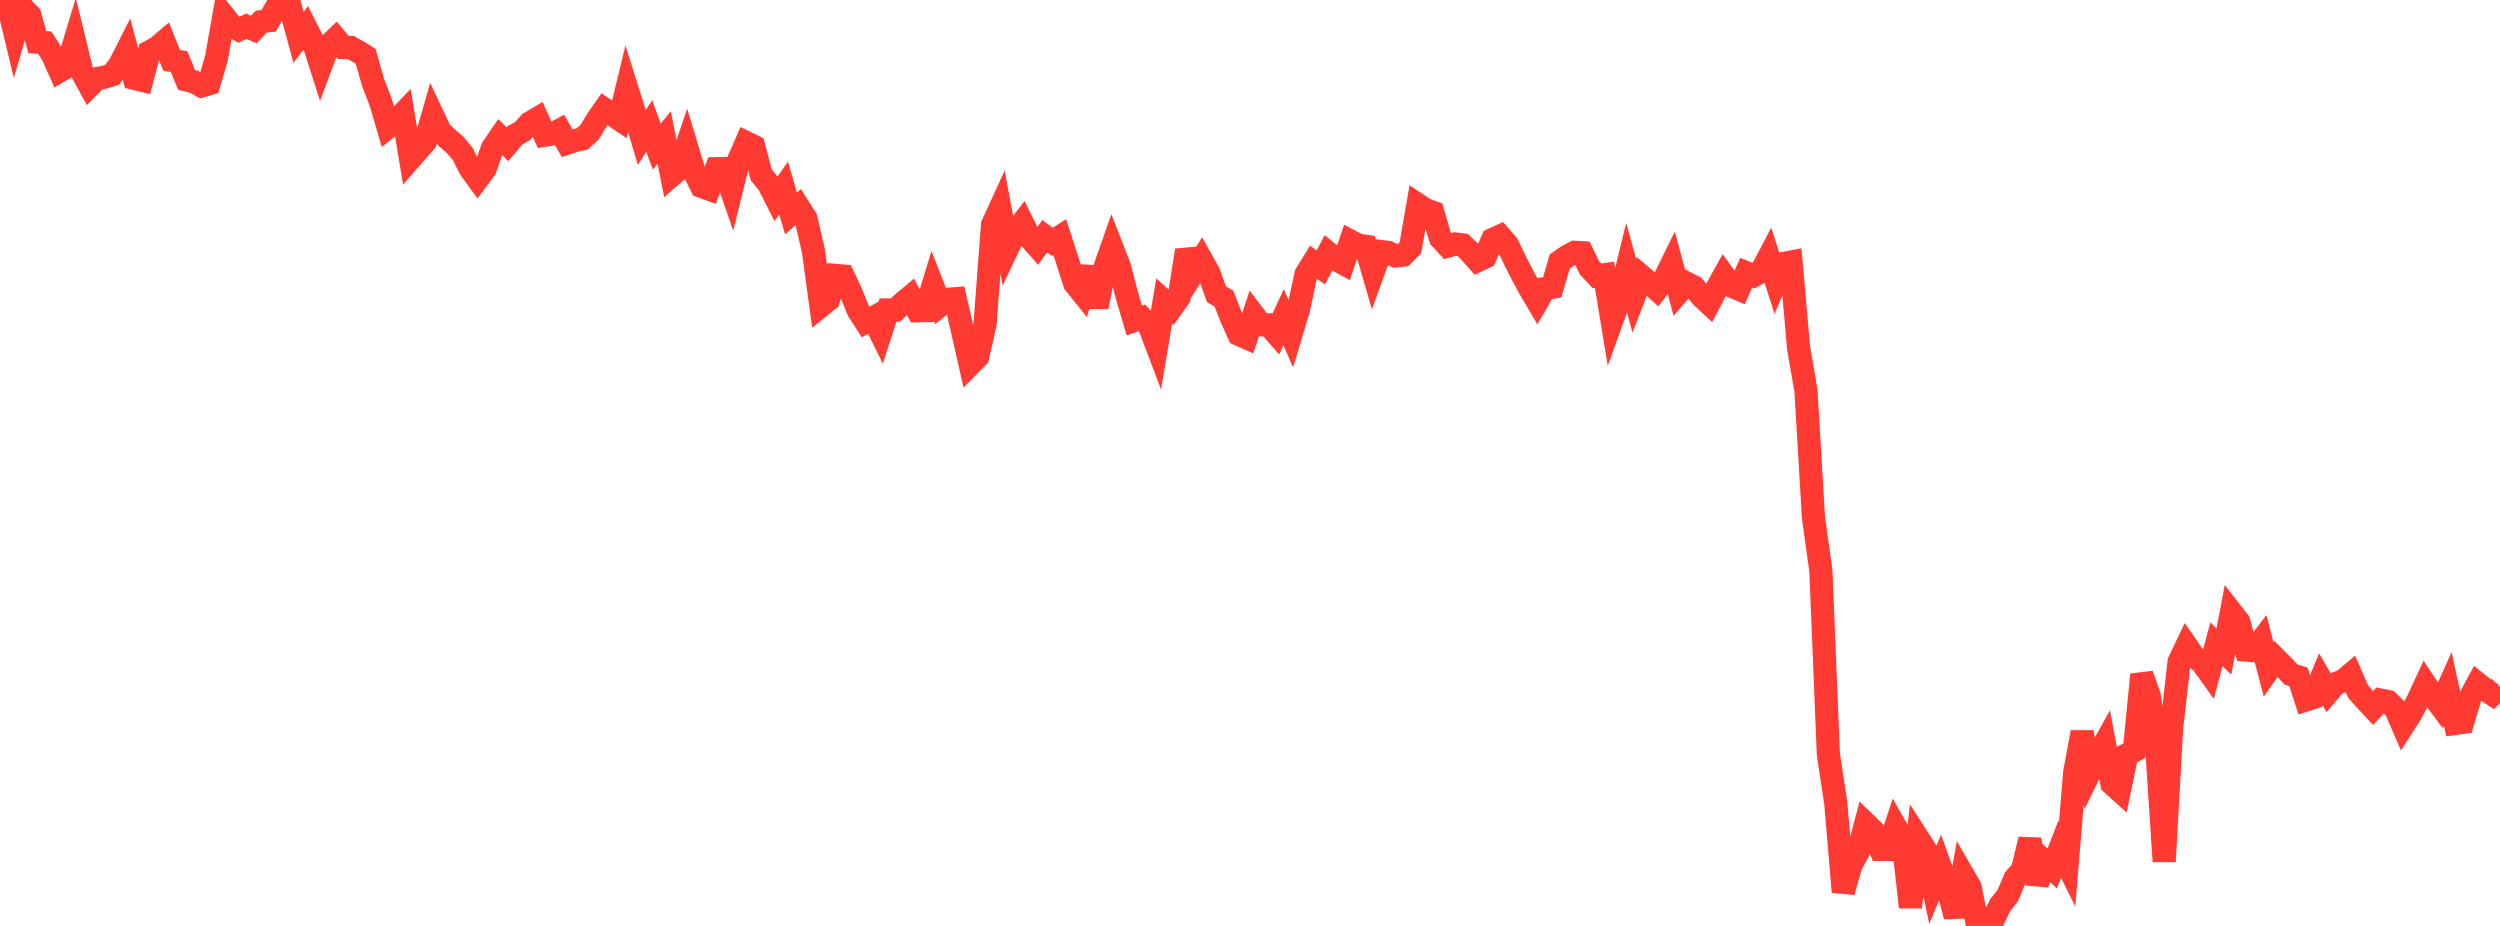 <?xml version="1.0" standalone="no"?>
<!DOCTYPE svg PUBLIC "-//W3C//DTD SVG 1.1//EN" "http://www.w3.org/Graphics/SVG/1.1/DTD/svg11.dtd">

<svg width="135" height="50" viewBox="0 0 135 50" preserveAspectRatio="none" 
  xmlns="http://www.w3.org/2000/svg"
  xmlns:xlink="http://www.w3.org/1999/xlink">


<polyline points="0.0, 0.0 0.403, 0.102 0.806, 1.782 1.209, 0.407 1.612, 0.829 2.015, 2.275 2.418, 2.3 2.821, 2.939 3.224, 3.832 3.627, 3.598 4.03, 2.262 4.433, 3.911 4.836, 4.643 5.239, 4.241 5.642, 4.166 6.045, 4.043 6.448, 3.53 6.851, 2.735 7.254, 4.234 7.657, 4.333 8.06, 2.803 8.463, 2.588 8.866, 2.248 9.269, 3.26 9.672, 3.326 10.075, 4.317 10.478, 4.412 10.881, 4.642 11.284, 4.525 11.687, 3.148 12.09, 0.861 12.493, 1.368 12.896, 1.603 13.299, 1.419 13.701, 1.592 14.104, 1.172 14.507, 1.121 14.91, 0.422 15.313, 0.463 15.716, 0.528 16.119, 2.016 16.522, 1.493 16.925, 2.282 17.328, 3.541 17.731, 2.466 18.134, 2.08 18.537, 2.562 18.94, 2.568 19.343, 2.79 19.746, 3.04 20.149, 4.46 20.552, 5.505 20.955, 6.875 21.358, 6.56 21.761, 6.138 22.164, 8.561 22.567, 8.1 22.97, 7.647 23.373, 6.243 23.776, 7.097 24.179, 7.478 24.582, 7.829 24.985, 8.311 25.388, 9.11 25.791, 9.663 26.194, 9.122 26.597, 7.987 27.0, 7.395 27.403, 7.786 27.806, 7.311 28.209, 7.084 28.612, 6.641 29.015, 6.4 29.418, 7.303 29.821, 7.242 30.224, 7.03 30.627, 7.728 31.03, 7.595 31.433, 7.504 31.836, 7.142 32.239, 6.474 32.642, 5.898 33.045, 6.169 33.448, 6.442 33.851, 4.783 34.254, 6.068 34.657, 7.427 35.06, 6.804 35.463, 7.915 35.866, 7.426 36.269, 9.468 36.672, 9.12 37.075, 7.92 37.478, 9.249 37.881, 10.065 38.284, 10.212 38.687, 9.107 39.09, 9.098 39.493, 10.26 39.896, 8.63 40.299, 7.705 40.701, 7.901 41.104, 9.436 41.507, 9.935 41.91, 10.73 42.313, 10.153 42.716, 11.53 43.119, 11.169 43.522, 11.803 43.925, 13.555 44.328, 16.518 44.731, 16.192 45.134, 14.871 45.537, 14.905 45.94, 15.773 46.343, 16.762 46.746, 17.385 47.149, 17.162 47.552, 17.98 47.955, 16.737 48.358, 16.74 48.761, 16.356 49.164, 16.019 49.567, 16.785 49.97, 16.774 50.373, 15.453 50.776, 16.483 51.179, 16.159 51.582, 16.129 51.985, 17.897 52.388, 19.678 52.791, 19.27 53.194, 17.477 53.597, 12.14 54.0, 11.259 54.403, 13.41 54.806, 12.554 55.209, 12.03 55.612, 12.846 56.015, 13.302 56.418, 12.757 56.821, 13.058 57.224, 12.798 57.627, 14.041 58.03, 15.301 58.433, 15.802 58.836, 14.441 59.239, 16.57 59.642, 14.514 60.045, 13.364 60.448, 14.394 60.851, 15.945 61.254, 17.306 61.657, 17.166 62.06, 17.591 62.463, 18.653 62.866, 16.259 63.269, 16.622 63.672, 16.054 64.075, 13.517 64.478, 14.664 64.881, 14.032 65.284, 14.753 65.687, 15.887 66.09, 16.117 66.493, 17.154 66.896, 18.055 67.299, 18.234 67.701, 17.015 68.104, 17.545 68.507, 17.541 68.91, 18.003 69.313, 17.129 69.716, 18.038 70.119, 16.695 70.522, 14.814 70.925, 14.16 71.328, 14.44 71.731, 13.667 72.134, 13.998 72.537, 14.222 72.94, 13.028 73.343, 13.239 73.746, 13.297 74.149, 14.69 74.552, 13.578 74.955, 13.626 75.358, 13.823 75.761, 13.778 76.164, 13.371 76.567, 11.051 76.97, 11.318 77.373, 11.464 77.776, 12.848 78.179, 13.288 78.582, 13.175 78.985, 13.223 79.388, 13.616 79.791, 14.074 80.194, 13.883 80.597, 12.936 81.0, 12.751 81.403, 13.212 81.806, 14.055 82.209, 14.849 82.612, 15.593 83.015, 16.277 83.418, 15.582 83.821, 15.511 84.224, 14.122 84.627, 13.841 85.03, 13.623 85.433, 13.645 85.836, 14.468 86.239, 14.896 86.642, 14.836 87.045, 17.285 87.448, 16.167 87.851, 14.516 88.254, 15.972 88.657, 14.925 89.06, 15.266 89.463, 15.624 89.866, 15.089 90.269, 14.267 90.672, 15.756 91.075, 15.289 91.478, 15.496 91.881, 16.005 92.284, 16.38 92.687, 15.612 93.09, 14.887 93.493, 15.446 93.896, 15.616 94.299, 14.728 94.701, 14.889 95.104, 14.669 95.507, 13.902 95.91, 15.165 96.313, 14.227 96.716, 14.15 97.119, 18.749 97.522, 21.105 97.925, 27.923 98.328, 30.833 98.731, 40.724 99.134, 43.389 99.537, 48.165 99.94, 46.736 100.343, 45.996 100.746, 44.473 101.149, 44.863 101.552, 45.866 101.955, 45.867 102.358, 44.655 102.761, 45.369 103.164, 48.989 103.567, 45.255 103.97, 45.882 104.373, 47.786 104.776, 46.807 105.179, 47.933 105.582, 49.491 105.985, 47.214 106.388, 47.909 106.791, 50.0 107.194, 49.601 107.597, 49.752 108.0, 48.889 108.403, 48.392 108.806, 47.441 109.209, 46.984 109.612, 45.327 110.015, 47.721 110.418, 46.526 110.821, 46.895 111.224, 45.855 111.627, 46.665 112.03, 41.742 112.433, 39.54 112.836, 41.718 113.239, 40.897 113.642, 40.172 114.045, 42.321 114.448, 42.683 114.851, 40.747 115.254, 40.532 115.657, 36.428 116.06, 37.576 116.463, 40.392 116.866, 46.52 117.269, 39.289 117.672, 35.726 118.075, 34.884 118.478, 35.465 118.881, 35.736 119.284, 36.3 119.687, 34.795 120.09, 35.182 120.493, 33.061 120.896, 33.577 121.299, 35.106 121.701, 35.138 122.104, 34.611 122.507, 36.157 122.91, 35.584 123.313, 35.989 123.716, 36.427 124.119, 36.551 124.522, 37.796 124.925, 37.668 125.328, 36.686 125.731, 37.379 126.134, 36.912 126.537, 36.759 126.94, 36.42 127.343, 37.35 127.746, 37.798 128.149, 38.234 128.552, 37.803 128.955, 37.884 129.358, 38.275 129.761, 39.202 130.164, 38.576 130.567, 37.819 130.97, 36.952 131.373, 37.557 131.776, 38.101 132.179, 37.201 132.582, 39.064 132.985, 39.01 133.388, 37.658 133.791, 36.912 134.194, 37.234 134.597, 37.496 135.0, 37.1" fill="none" stroke="#ff3a33" stroke-width="1.25"/>

</svg>